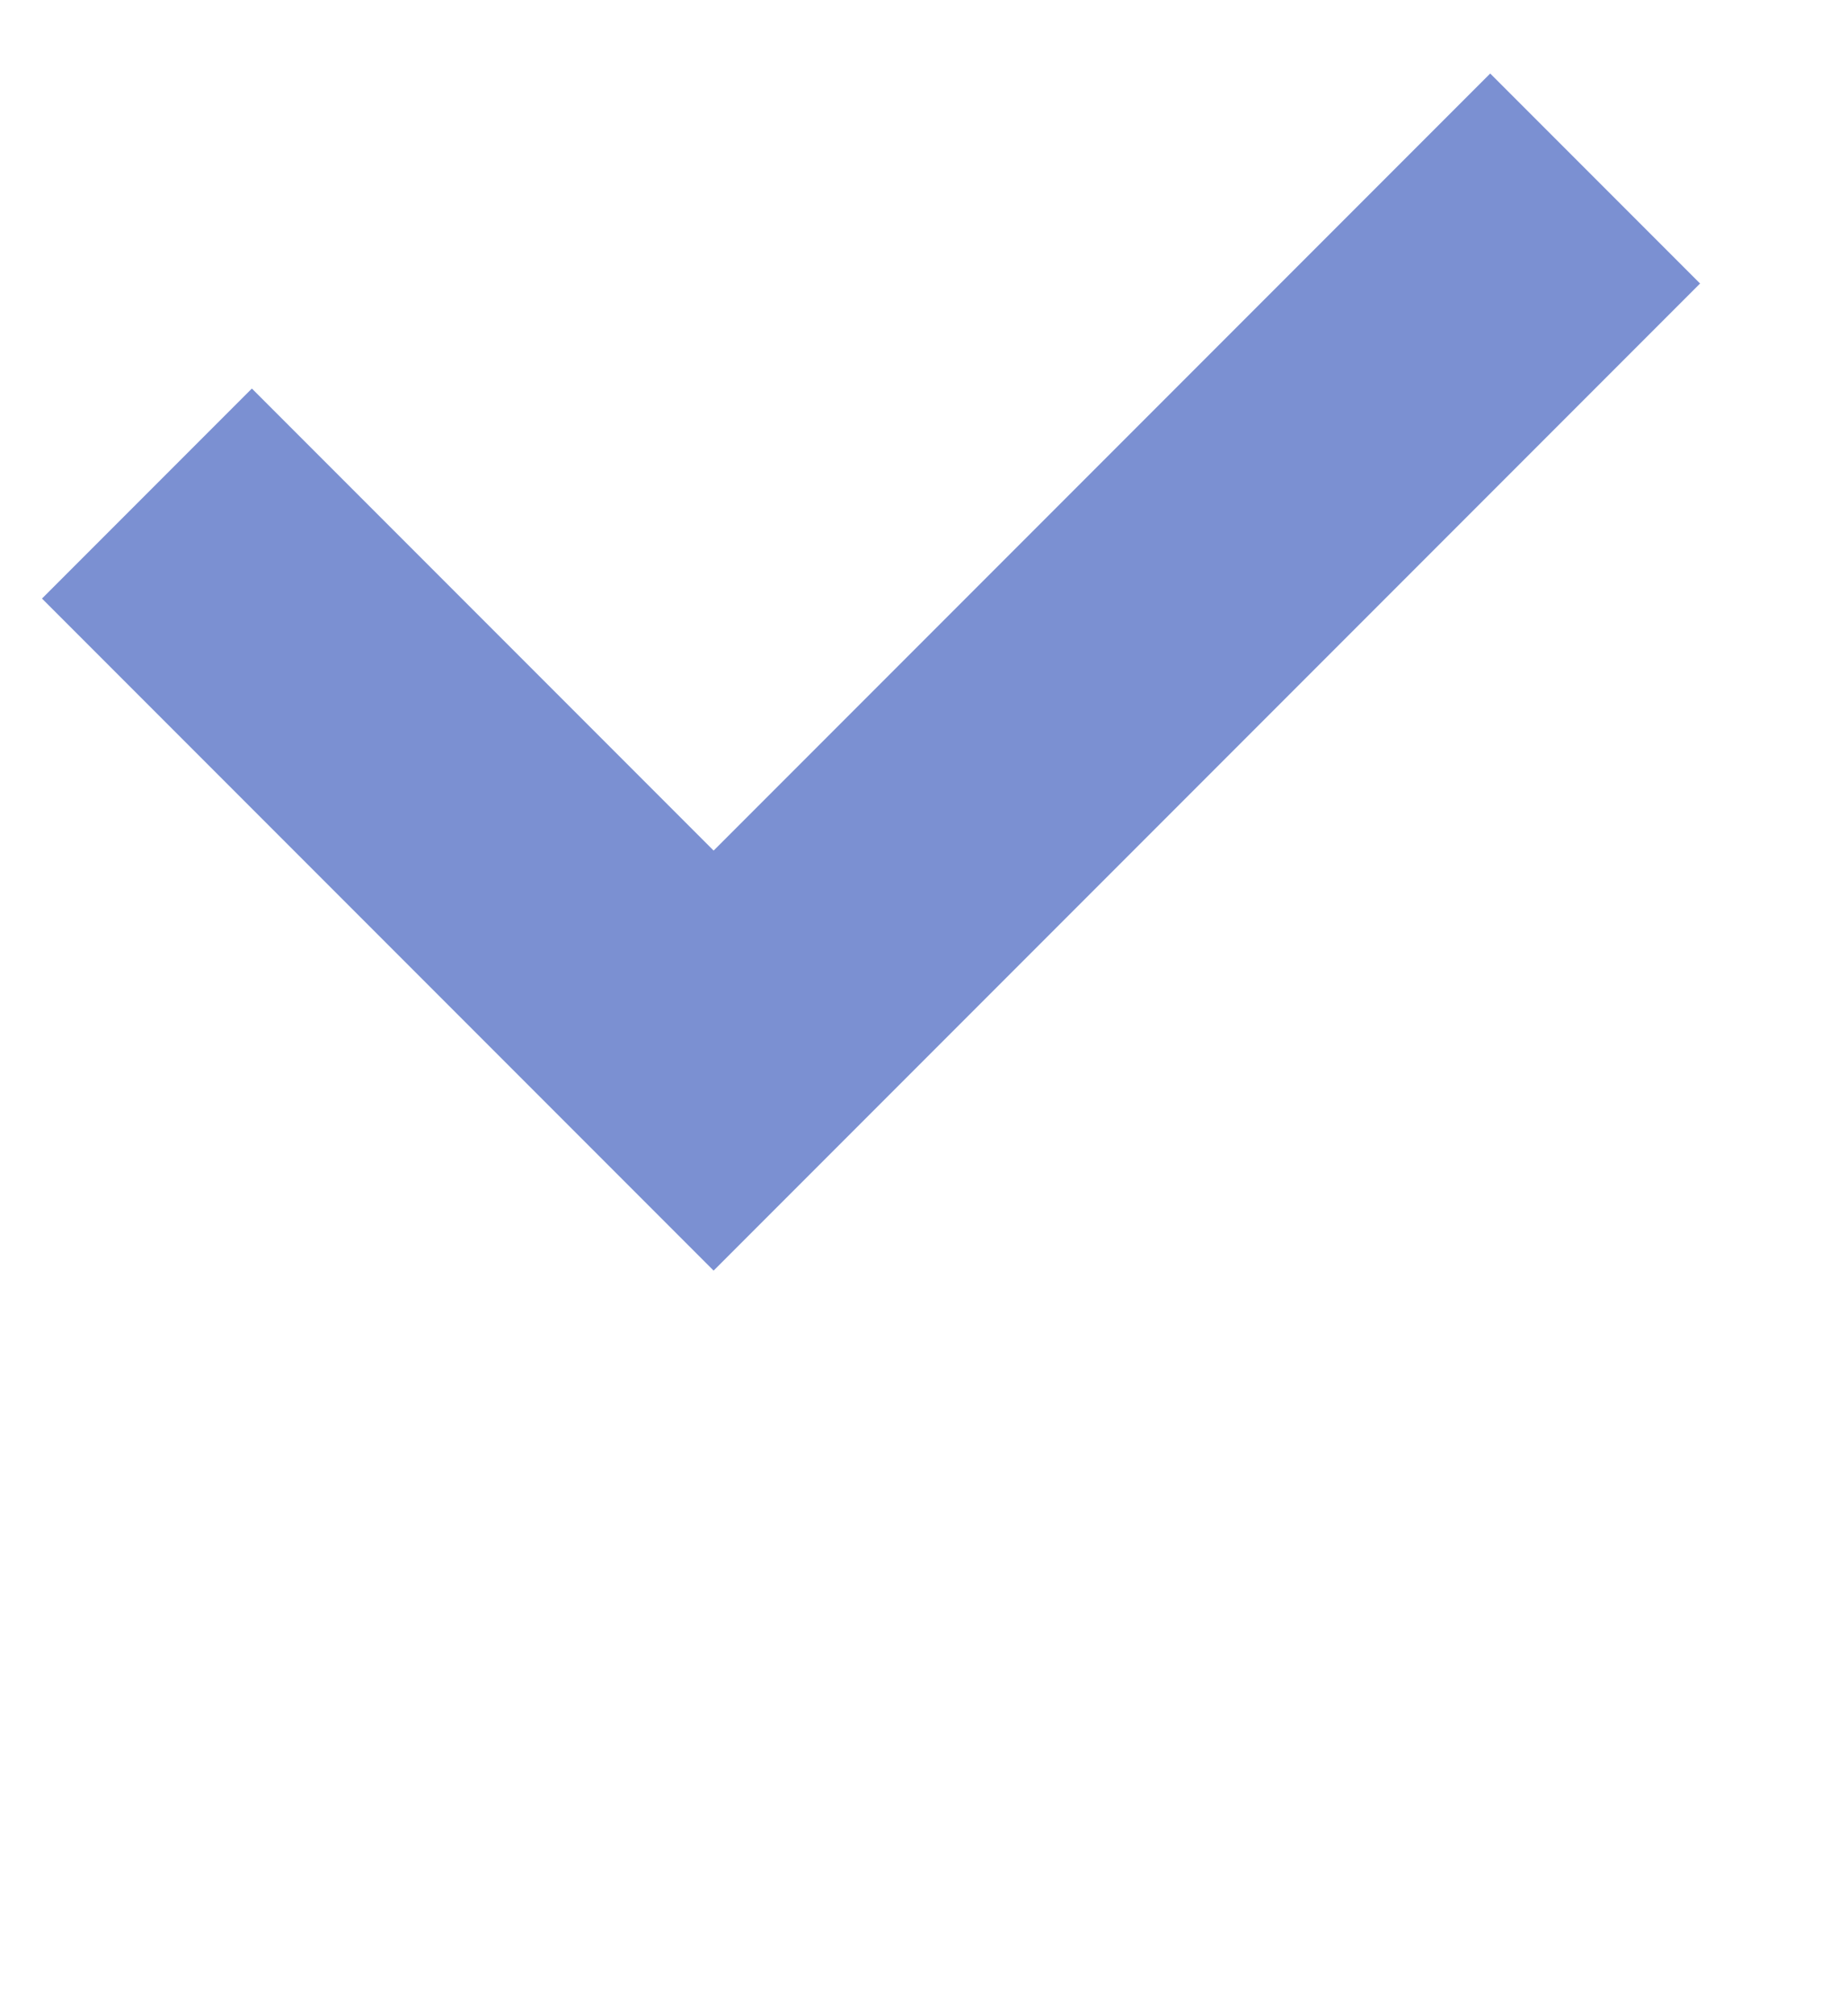    <svg
          width="22"
          height="24"
          viewBox="0 0 22 24"
          fill="none"
          xmlns="http://www.w3.org/2000/svg"
          class="logo-icon"
        >
  <style> 
    @media (prefers-color-scheme: dark) {
 .favicon-base{
  fill: #FFFFFF;
 }
    }
    @media (prefers-color-scheme: light) {
  .favicon-base{
  fill: #212121;
  }
      }
  </style>
  
<path class="favicon-base"
fill-rule="evenodd" clip-rule="evenodd" d="M7.813 8.305L7.873 1.43L3.803 1.43V4.305L7.813 8.305Z"/>
<path class="favicon-base" d="M3.813 23.125H7.813V15.812L3.816 11.812L3.813 23.125Z" />
<path class="favicon-base" d="M9.188 15.812L16.5 23.125H21.5L11.688 13.312L9.188 15.812Z" />
<path  d="M0.5 7.125L3 4.625L8.5 10.125L17.75 0.875L20.25 3.375L11 12.625L8.5 15.125L0.5 7.125Z" fill="#7B90D2"/>

        </svg>
